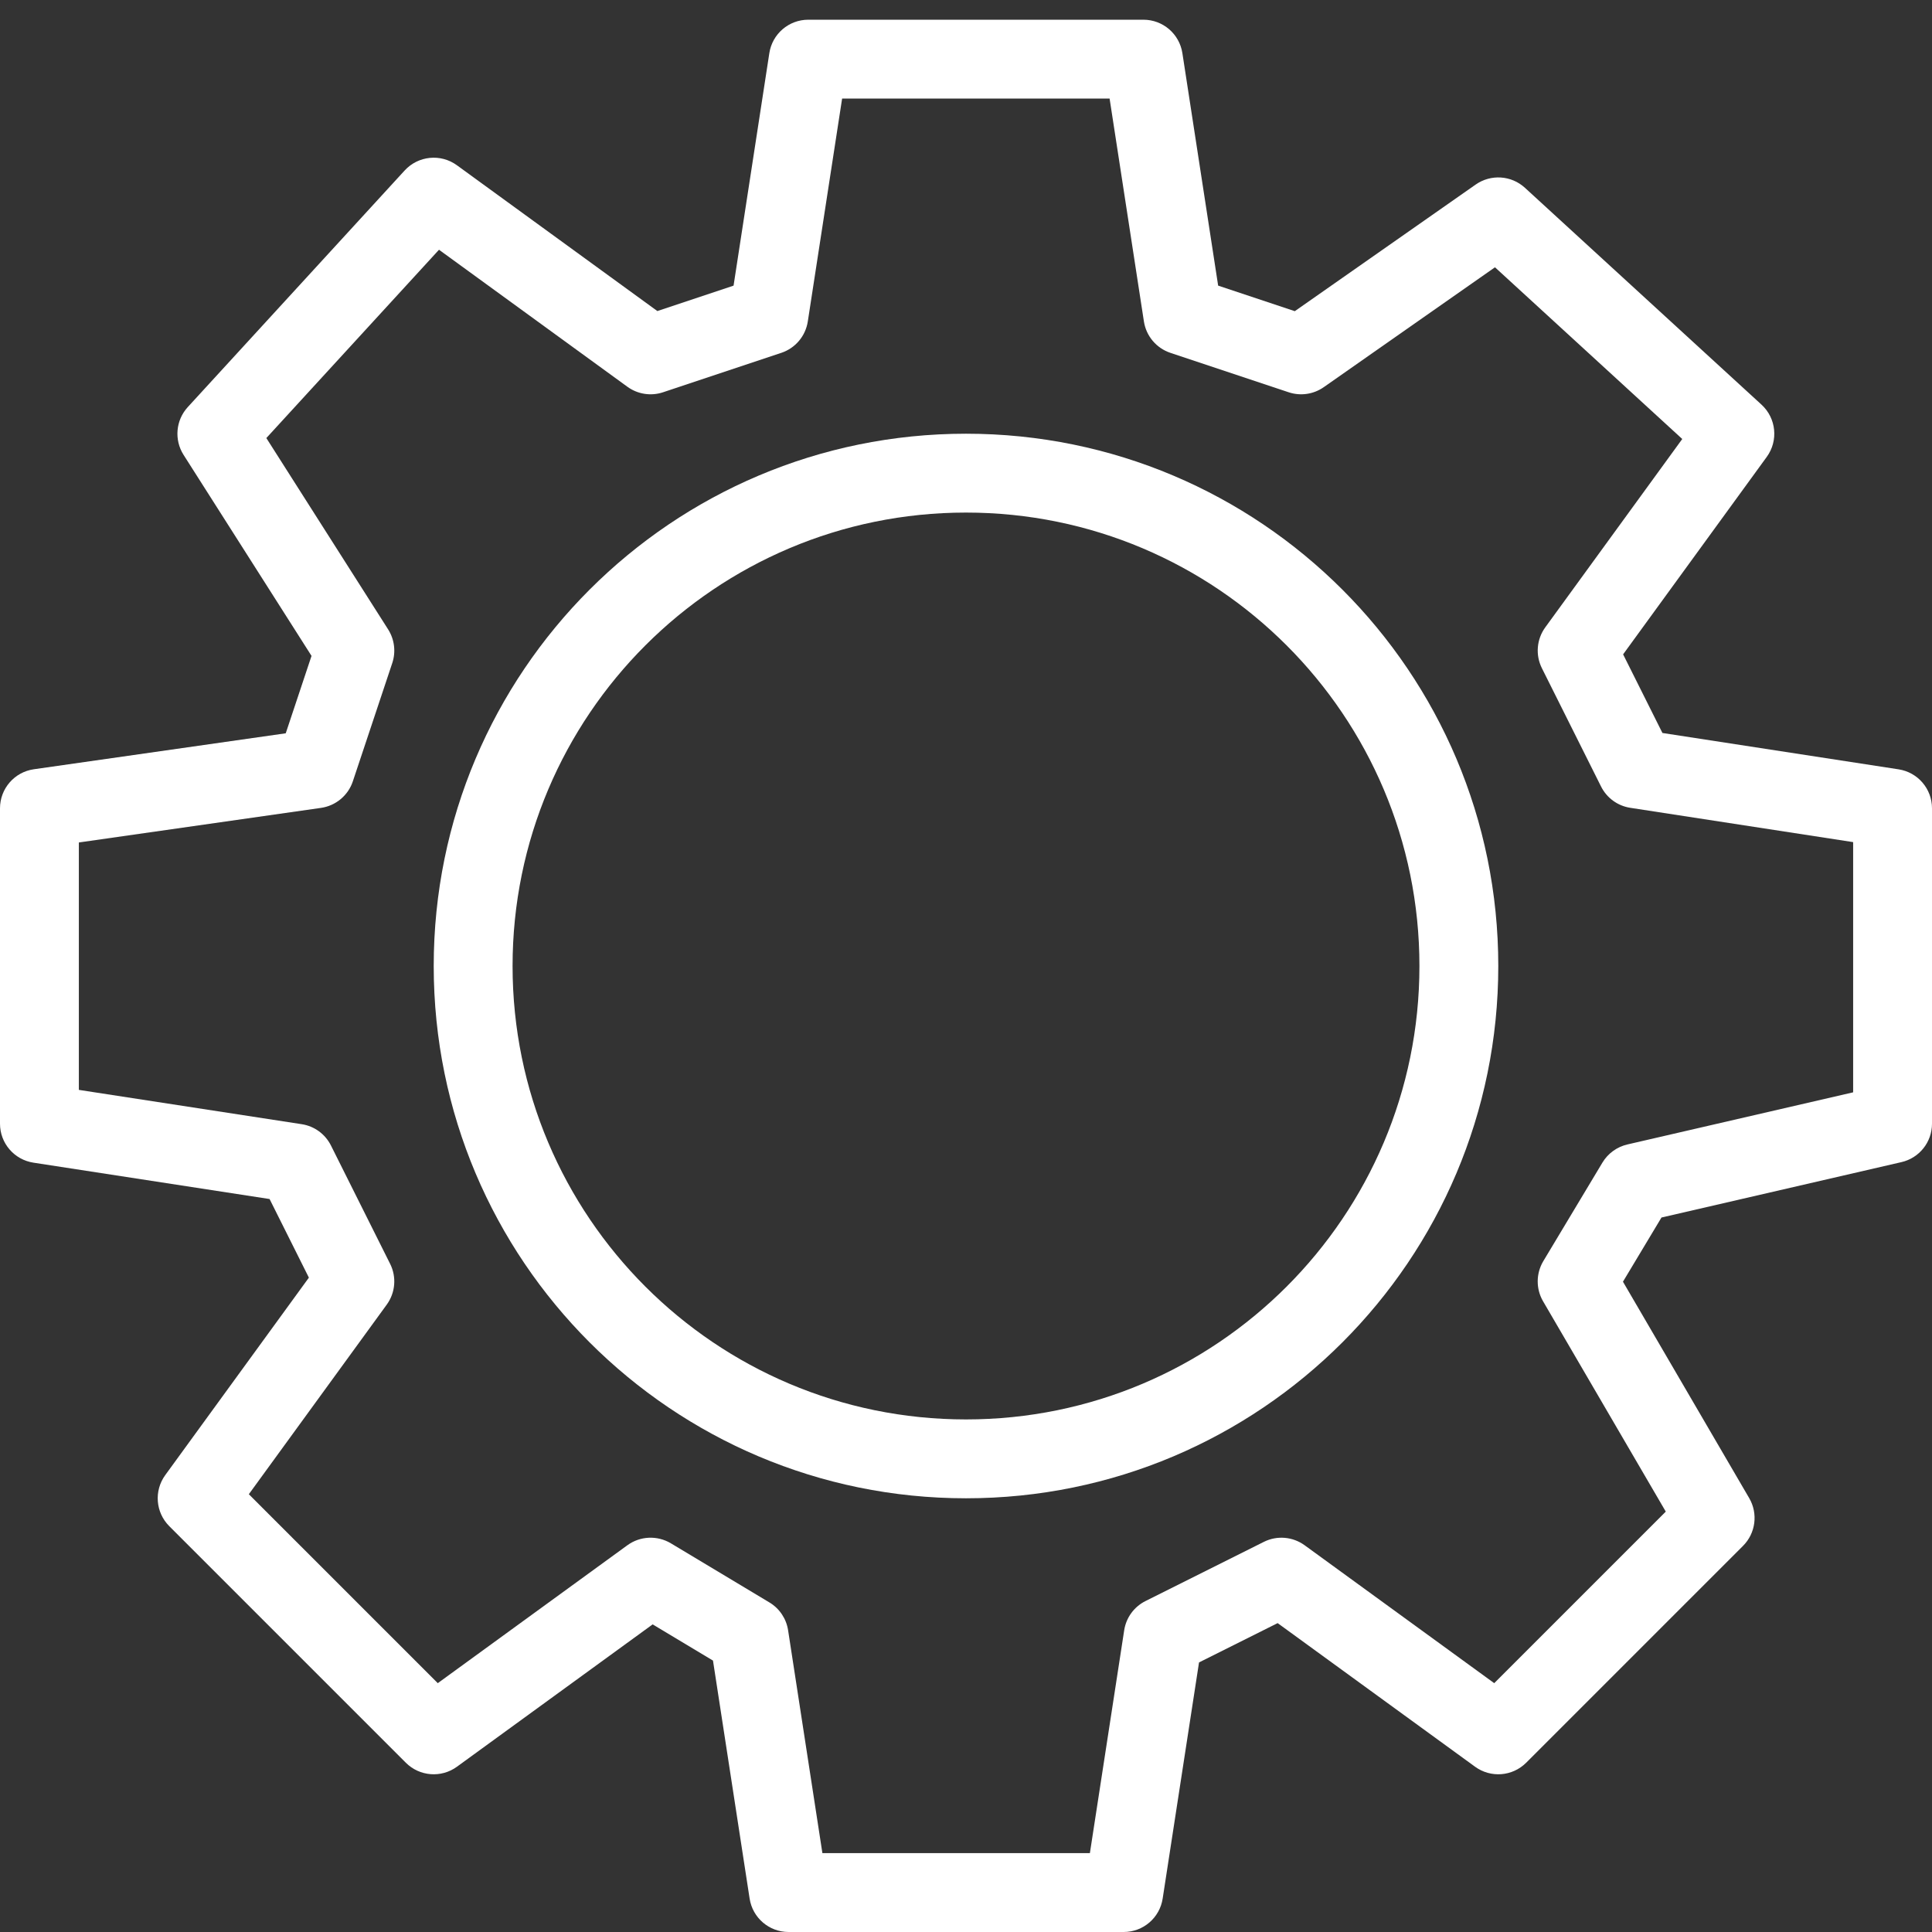 <svg width="49" height="49" viewBox="0 0 49 49" fill="none" xmlns="http://www.w3.org/2000/svg">
<rect x="0" y="0" width="49" height="49" fill="#333333" stroke="none"/>
<g id="Group 227">
<g id="Vector">
<path fill-rule="evenodd" clip-rule="evenodd" d="M19.512 1.348C19.587 0.86 20.006 0.5 20.5 0.5H29C29.494 0.5 29.913 0.86 29.988 1.348L30.895 7.244L32.839 7.892L37.426 4.681C37.811 4.412 38.33 4.446 38.676 4.763L44.676 10.263C45.051 10.607 45.108 11.177 44.809 11.588L41.166 16.596L42.163 18.59L48.152 19.512C48.64 19.587 49 20.006 49 20.5V28.5C49 28.966 48.679 29.37 48.225 29.474L42.139 30.879L41.162 32.507L44.364 37.996C44.593 38.389 44.528 38.886 44.207 39.207L38.707 44.707C38.359 45.055 37.81 45.098 37.412 44.809L32.404 41.166L30.41 42.163L29.488 48.152C29.413 48.64 28.994 49 28.5 49H20C19.506 49 19.087 48.64 19.012 48.152L18.083 42.116L16.553 41.198L11.588 44.809C11.19 45.098 10.641 45.055 10.293 44.707L4.293 38.707C3.945 38.359 3.902 37.81 4.191 37.412L7.834 32.404L6.837 30.41L0.848 29.488C0.36 29.413 0 28.994 0 28.5V20.5C0 20.002 0.366 19.58 0.859 19.51L7.247 18.598L7.901 16.635L4.656 11.537C4.413 11.155 4.457 10.658 4.763 10.324L10.263 4.324C10.607 3.949 11.177 3.892 11.588 4.191L16.672 7.889L18.605 7.244L19.512 1.348ZM21.358 2.5L20.488 8.152C20.431 8.523 20.172 8.83 19.816 8.949L16.816 9.949C16.51 10.051 16.173 9.999 15.912 9.809L11.134 6.334L6.755 11.11L9.844 15.963C10.005 16.217 10.044 16.531 9.949 16.816L8.949 19.816C8.829 20.176 8.516 20.436 8.141 20.49L2 21.367V27.642L7.652 28.512C7.973 28.561 8.249 28.763 8.394 29.053L9.894 32.053C10.062 32.387 10.028 32.786 9.809 33.088L6.311 37.897L11.103 42.689L15.912 39.191C16.236 38.955 16.67 38.936 17.015 39.142L19.515 40.642C19.77 40.795 19.943 41.054 19.988 41.348L20.858 47H27.642L28.512 41.348C28.561 41.027 28.763 40.751 29.053 40.606L32.053 39.106C32.387 38.938 32.786 38.972 33.088 39.191L37.897 42.689L42.248 38.338L39.136 33.004C38.952 32.689 38.955 32.298 39.142 31.985L40.642 29.485C40.782 29.253 41.011 29.087 41.275 29.026L47 27.704V21.358L41.348 20.488C41.027 20.439 40.751 20.237 40.606 19.947L39.106 16.947C38.939 16.613 38.972 16.214 39.191 15.912L42.666 11.134L37.916 6.779L33.574 9.819C33.314 10.001 32.984 10.049 32.684 9.949L29.684 8.949C29.328 8.83 29.069 8.523 29.012 8.152L28.142 2.5H21.358Z" fill="white"/>
<path fill-rule="evenodd" clip-rule="evenodd" d="M24.5 36C30.851 36 36 30.851 36 24.5C36 18.149 30.851 13 24.5 13C18.149 13 13 18.149 13 24.5C13 30.851 18.149 36 24.5 36ZM24.5 38C31.956 38 38 31.956 38 24.5C38 17.044 31.956 11 24.5 11C17.044 11 11 17.044 11 24.5C11 31.956 17.044 38 24.5 38Z" fill="white"/>
</g>
</g>
</svg>
